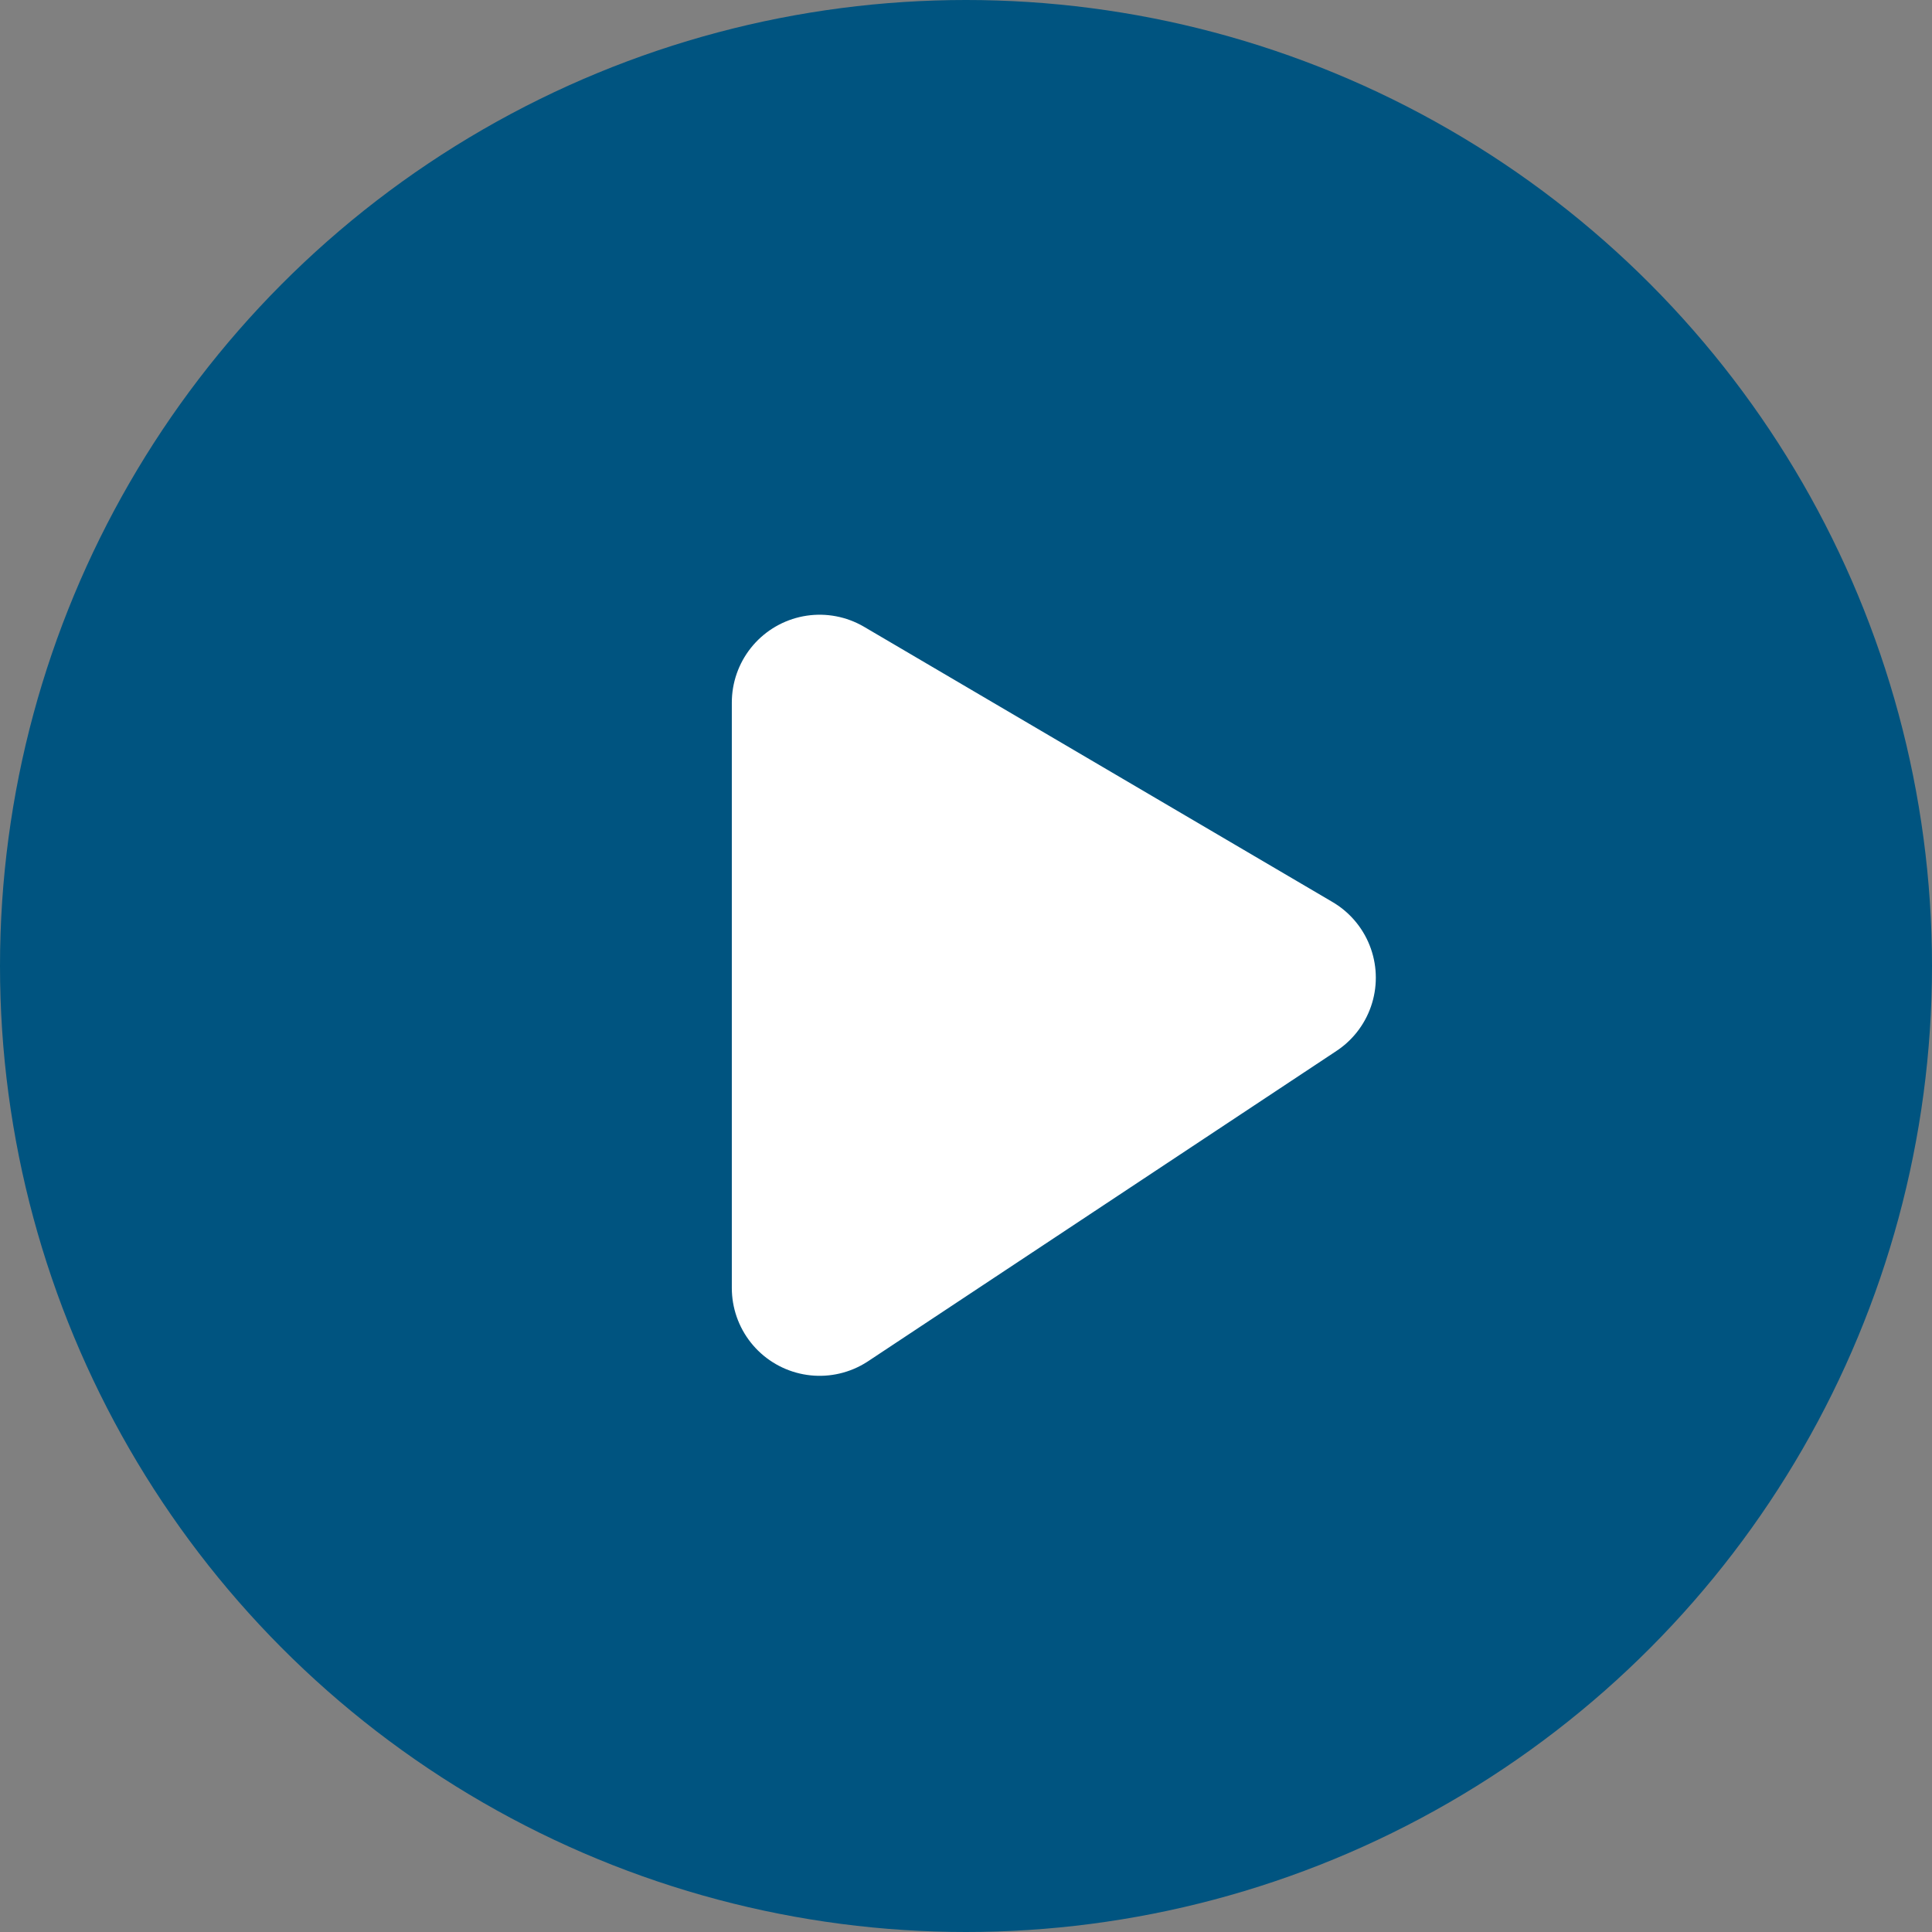 <svg xmlns="http://www.w3.org/2000/svg" viewBox="0 0 33 33"><rect x="0" y="0" width="33" height="33" fill="#808080" stroke="none"/><circle cx="16.5" cy="16.5" r="16.5" fill-rule="evenodd" clip-rule="evenodd" fill="#005480"/><path fill="#fff" stroke="#fff" stroke-width="3" stroke-linecap="round" stroke-linejoin="round" stroke-miterlimit="10" d="M22 16.7L14 12v10z"/></svg>